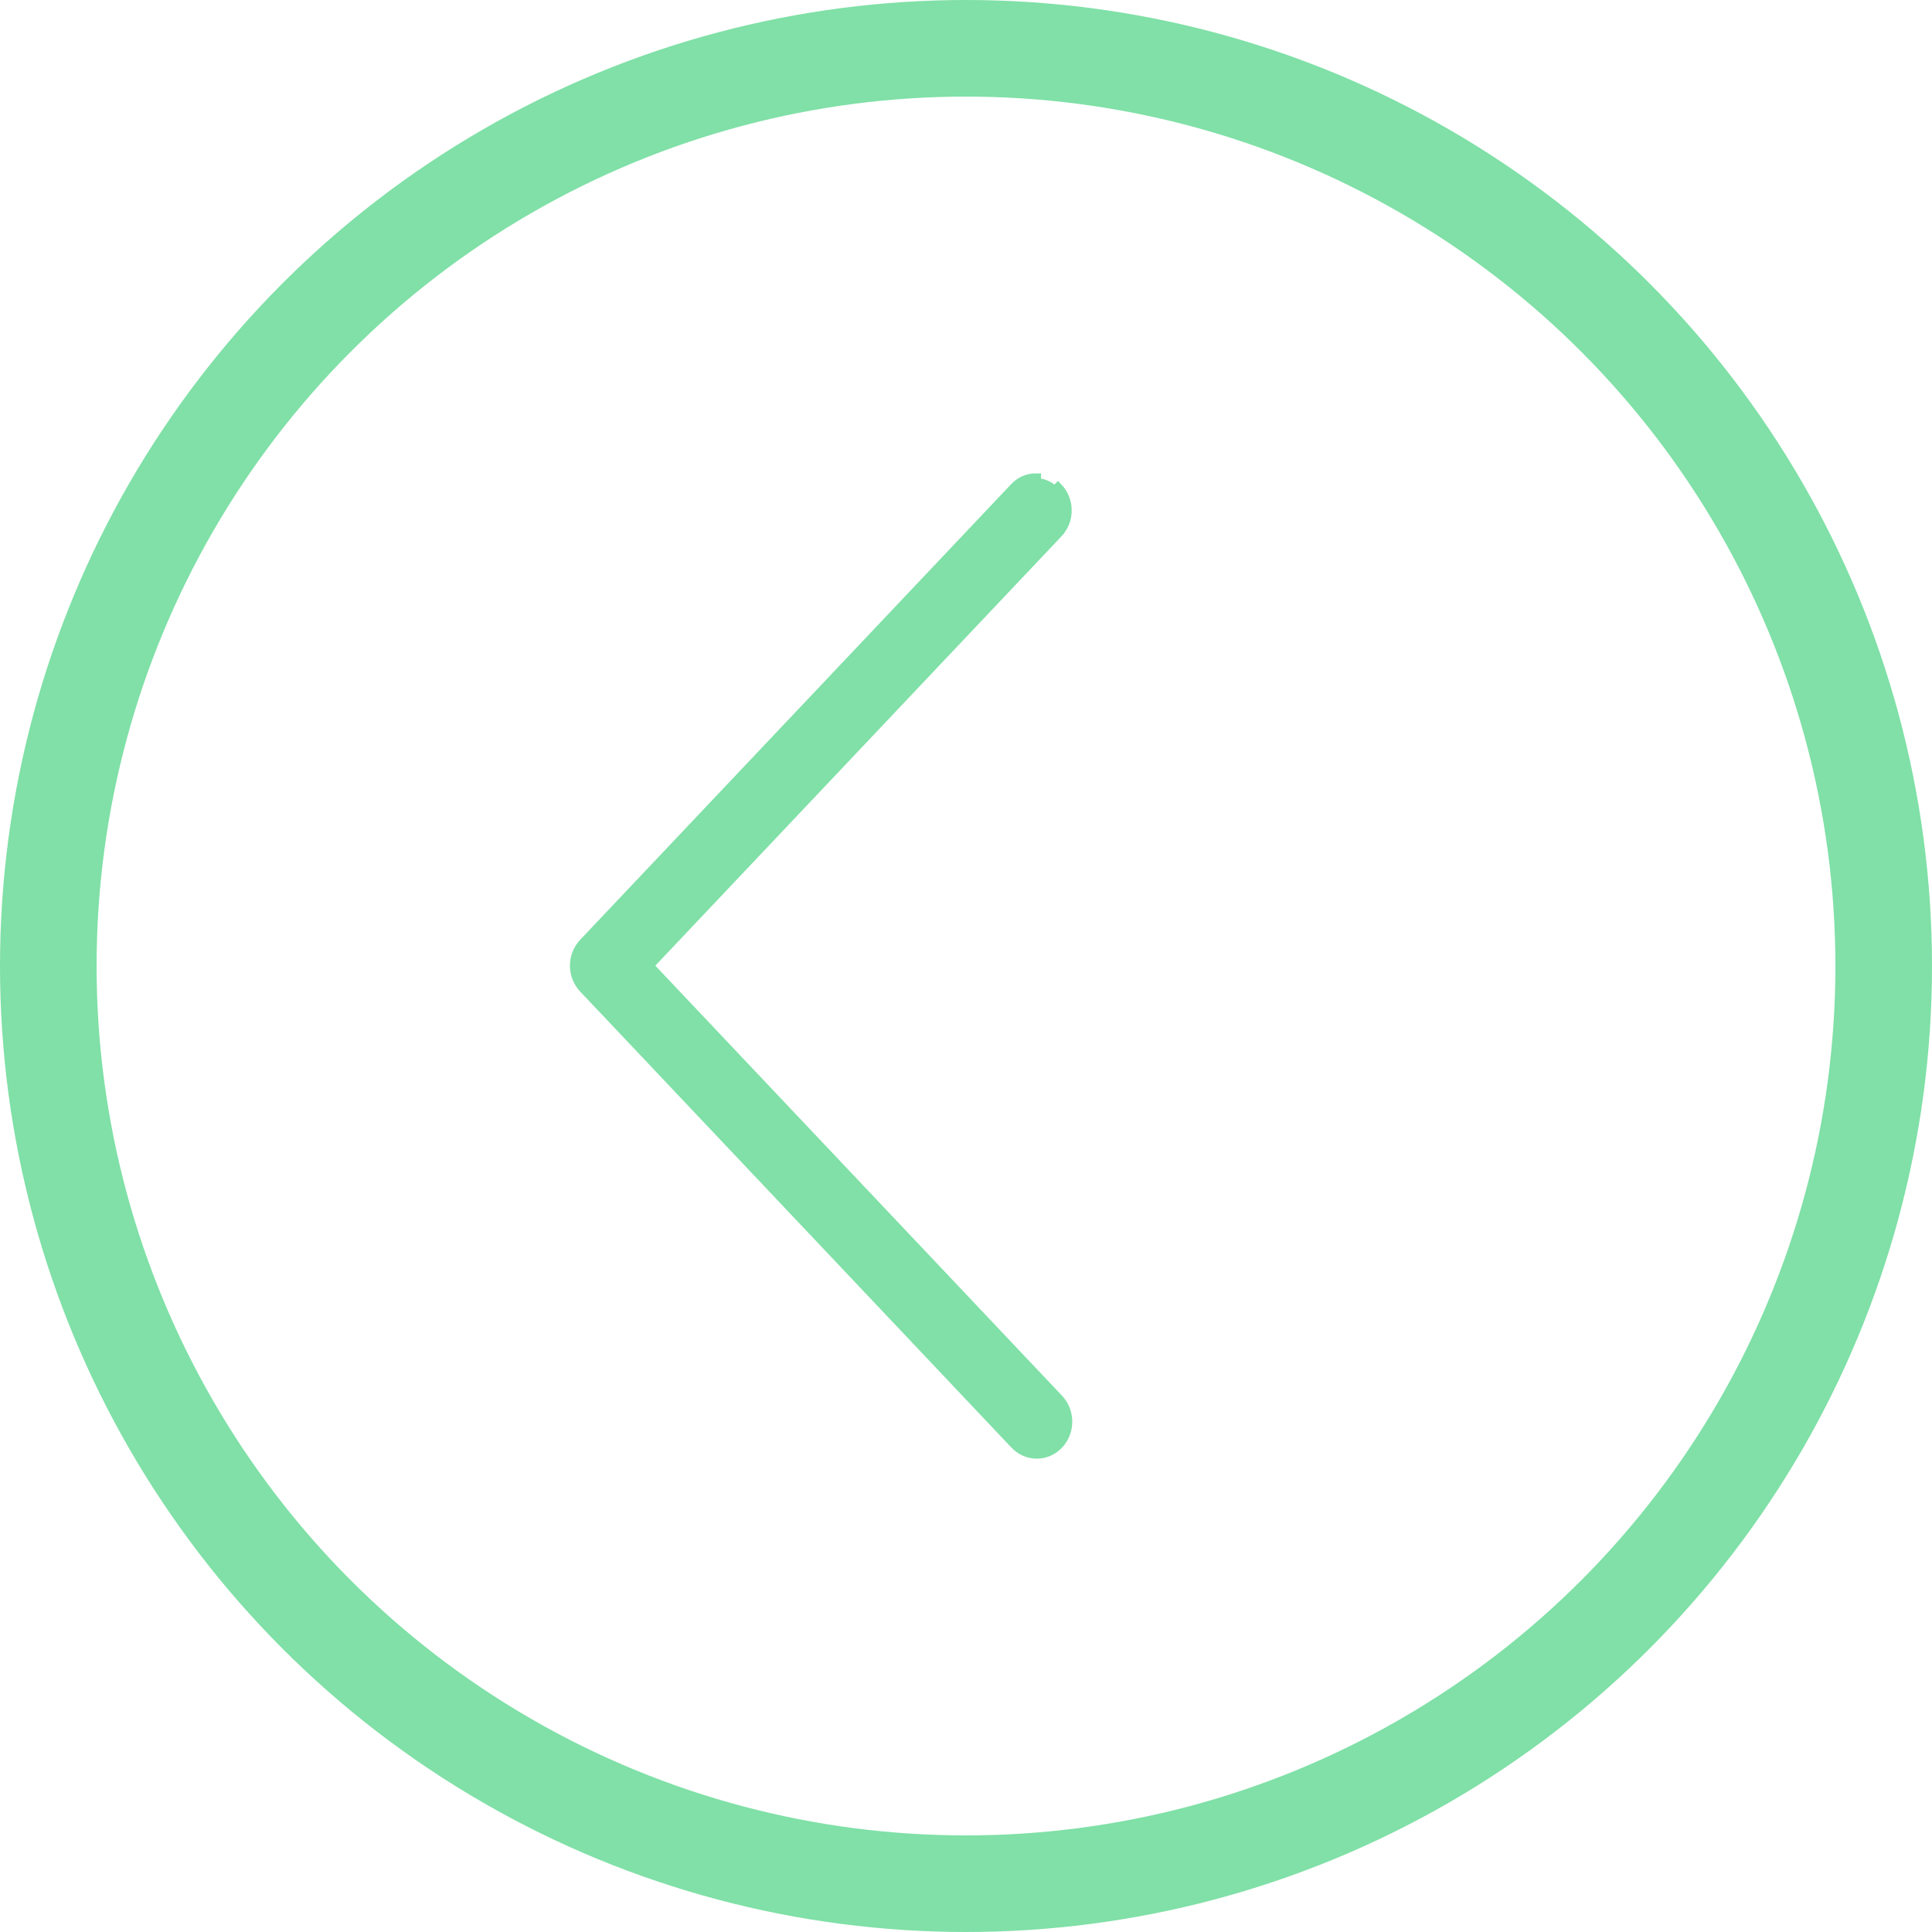 <?xml version="1.0" encoding="UTF-8"?> <svg xmlns="http://www.w3.org/2000/svg" width="40" height="40" viewBox="0 0 40 40" fill="none"> <circle cx="20" cy="20" r="19" stroke="#80E0A7" stroke-width="2"></circle> <path d="M22.04 10.315C22.008 10.234 21.962 10.161 21.903 10.099L21.831 10.168C21.73 10.061 21.594 10.001 21.452 10L21.453 9.9C21.453 9.9 21.453 9.9 21.453 9.9C21.368 9.899 21.284 9.917 21.206 9.951C21.129 9.986 21.059 10.036 21.001 10.1C21.001 10.1 21 10.1 21 10.101L12.086 19.524C12.086 19.524 12.086 19.525 12.086 19.525C12.027 19.586 11.98 19.66 11.948 19.74C11.916 19.82 11.9 19.907 11.9 19.993C11.9 20.08 11.916 20.166 11.948 20.247C11.98 20.327 12.027 20.4 12.086 20.462C12.086 20.462 12.086 20.462 12.086 20.462L21 29.888C21.058 29.953 21.128 30.005 21.205 30.042C21.284 30.079 21.368 30.098 21.454 30.1C21.54 30.101 21.625 30.085 21.705 30.051C21.784 30.017 21.856 29.966 21.916 29.903C21.976 29.84 22.023 29.765 22.054 29.682C22.086 29.6 22.101 29.512 22.1 29.423C22.099 29.335 22.08 29.247 22.046 29.166C22.012 29.085 21.963 29.012 21.902 28.951L13.43 19.993L21.903 11.036C21.903 11.036 21.903 11.036 21.903 11.036C21.962 10.974 22.008 10.901 22.04 10.821C22.072 10.74 22.088 10.654 22.088 10.568C22.088 10.481 22.072 10.395 22.04 10.315Z" fill="#80E0A7" stroke="#80E0A7" stroke-width="0.2"></path> </svg> 